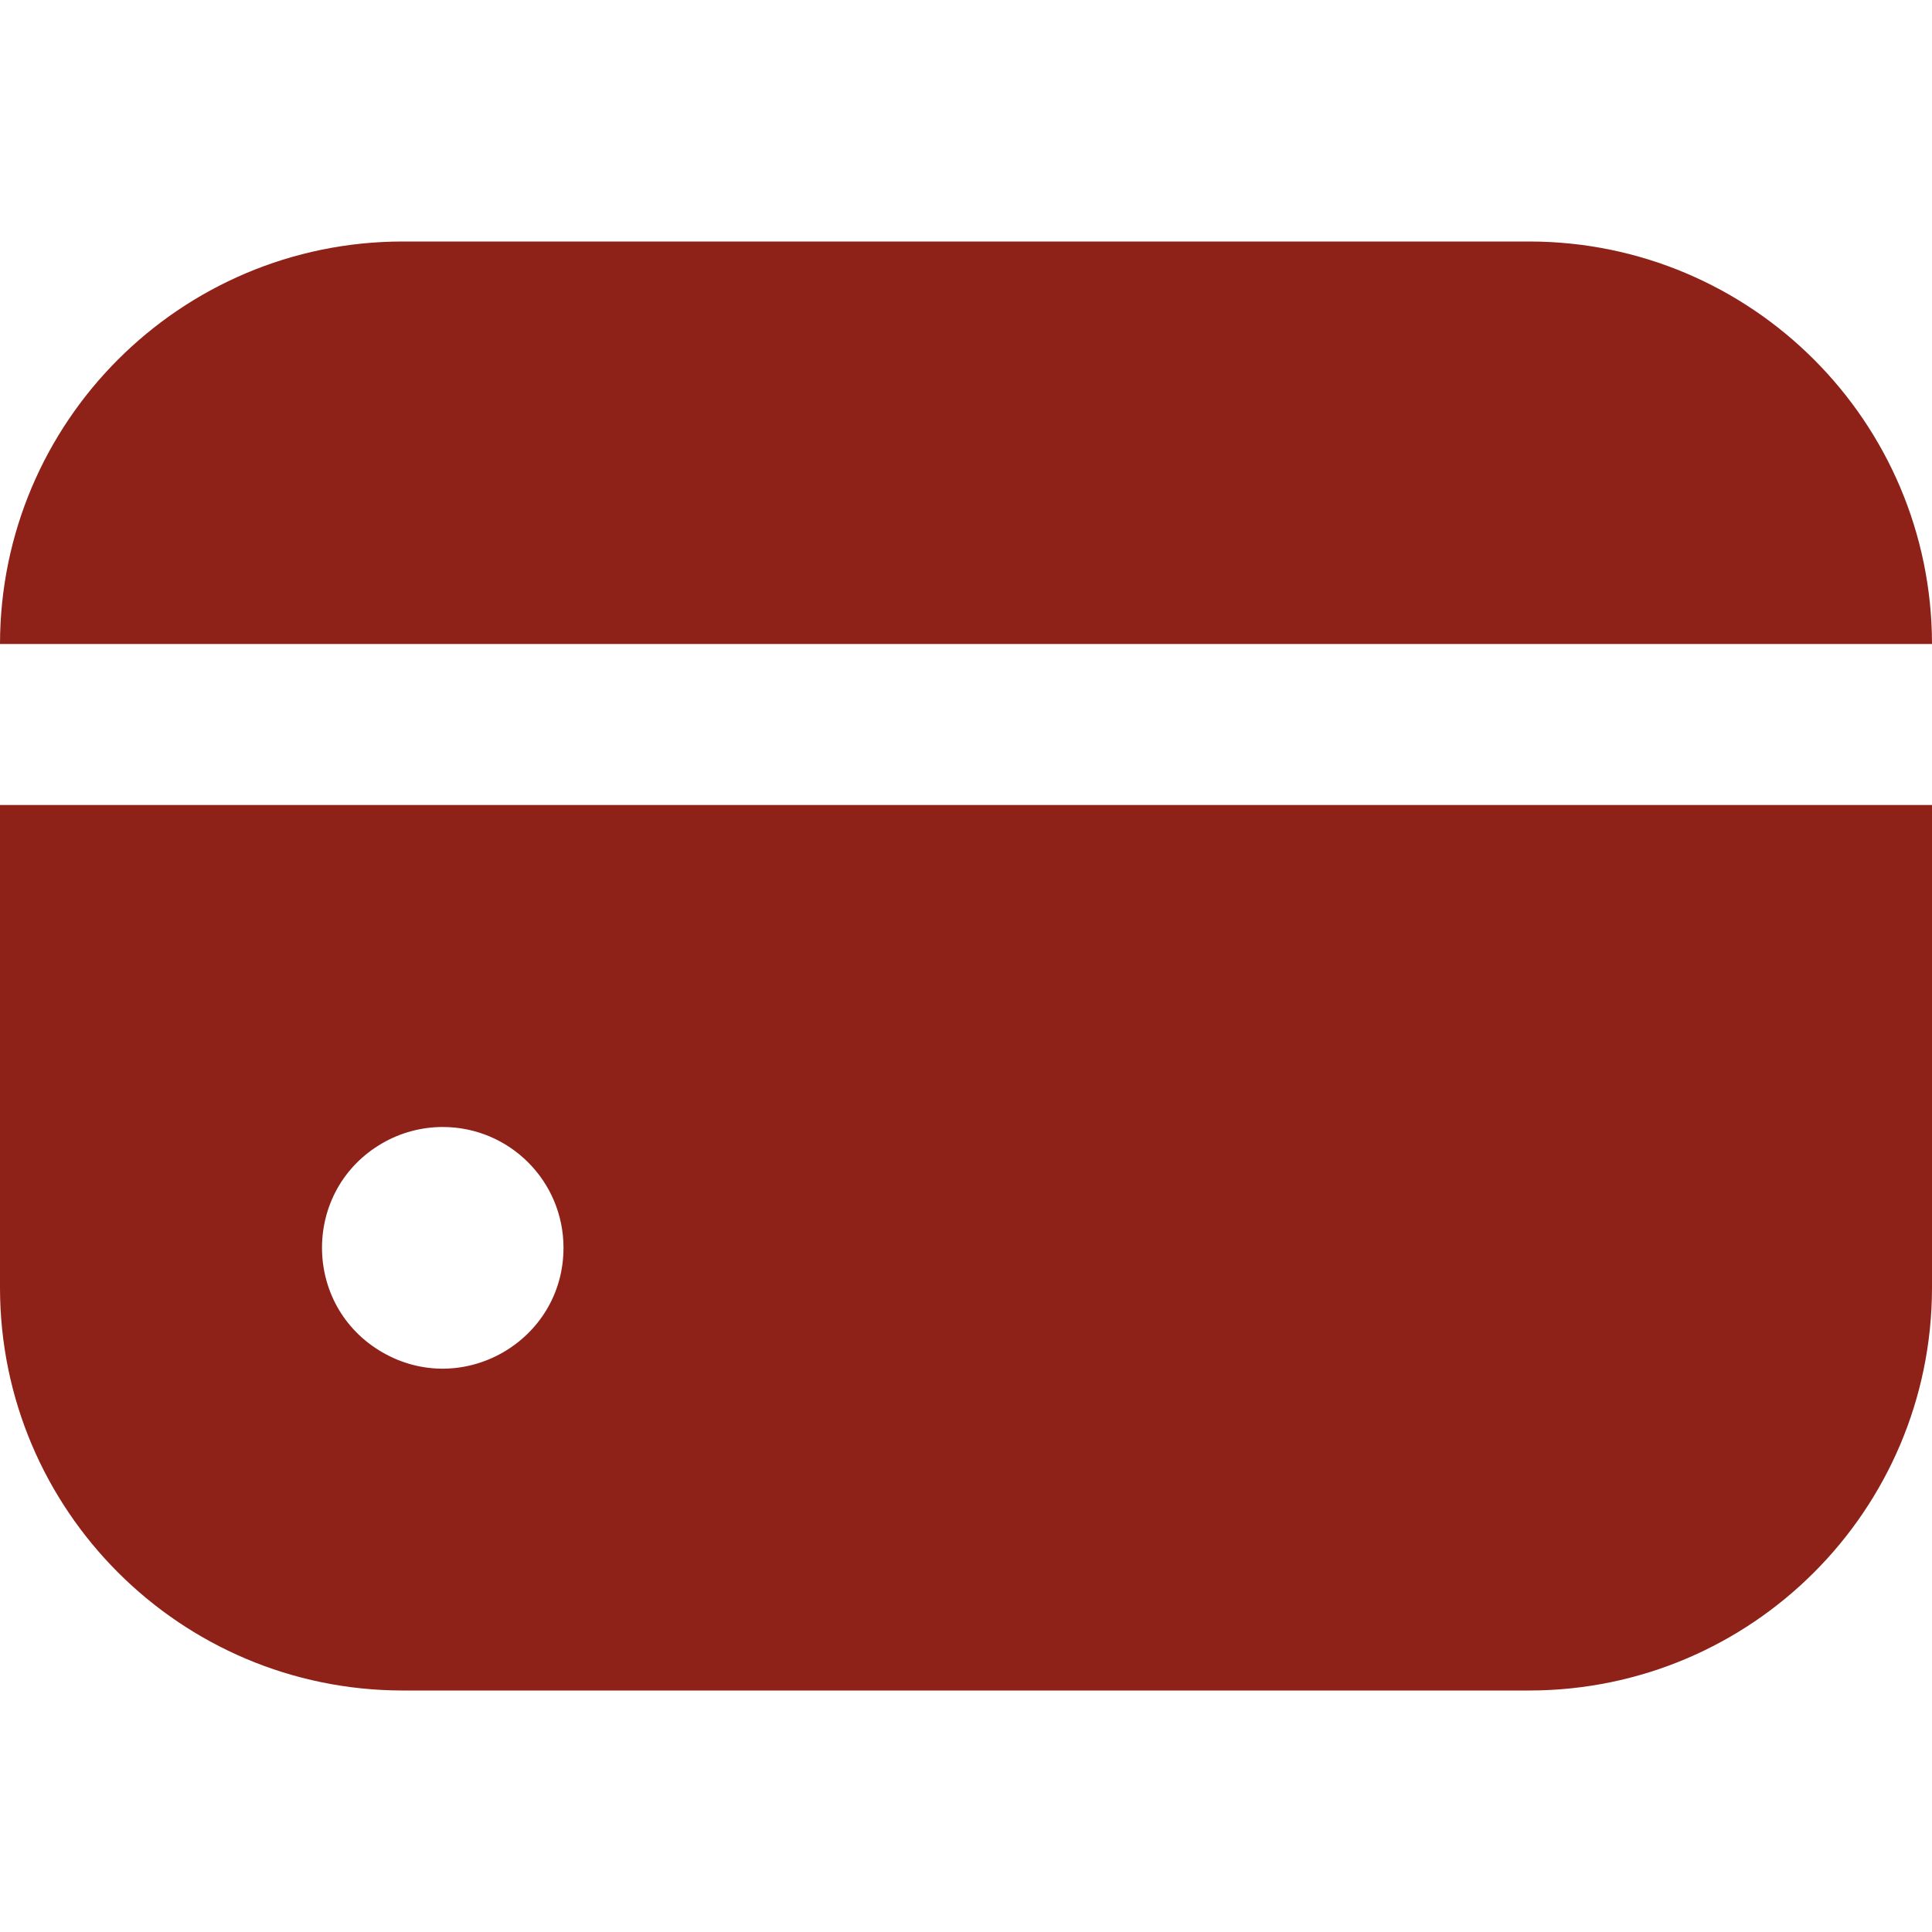 <?xml version="1.0" encoding="UTF-8"?> <svg xmlns="http://www.w3.org/2000/svg" viewBox="0 0 512.00 512.00" data-guides="{&quot;vertical&quot;:[],&quot;horizontal&quot;:[]}"><path fill="#8e2218" stroke="none" fill-opacity="1" stroke-width="1" stroke-opacity="1" id="tSvg11504224ea0" title="Path 3" d="M405.333 64C305.778 64 206.222 64 106.667 64C47.785 64.07 0.07 111.785 0 170.667C170.667 170.667 341.333 170.667 512 170.667C511.929 111.785 464.214 64.07 405.333 64Z"></path><path fill="#8e2218" stroke="none" fill-opacity="1" stroke-width="1" stroke-opacity="1" id="tSvg16b336ae56a" title="Path 4" d="M0 341.333C0.07 400.214 47.785 447.929 106.667 448C206.222 448 305.778 448 405.333 448C464.214 447.929 511.929 400.214 512 341.333C512 298.666 512 256 512 213.333C341.333 213.333 170.667 213.333 0 213.333C0 256 0 298.666 0 341.333ZM149.333 330.666C149.333 355.3 122.667 370.696 101.333 358.379C80 346.062 80 315.271 101.333 302.954C106.198 300.145 111.716 298.666 117.333 298.666C135.006 298.666 149.333 312.993 149.333 330.666Z"></path><defs></defs></svg> 